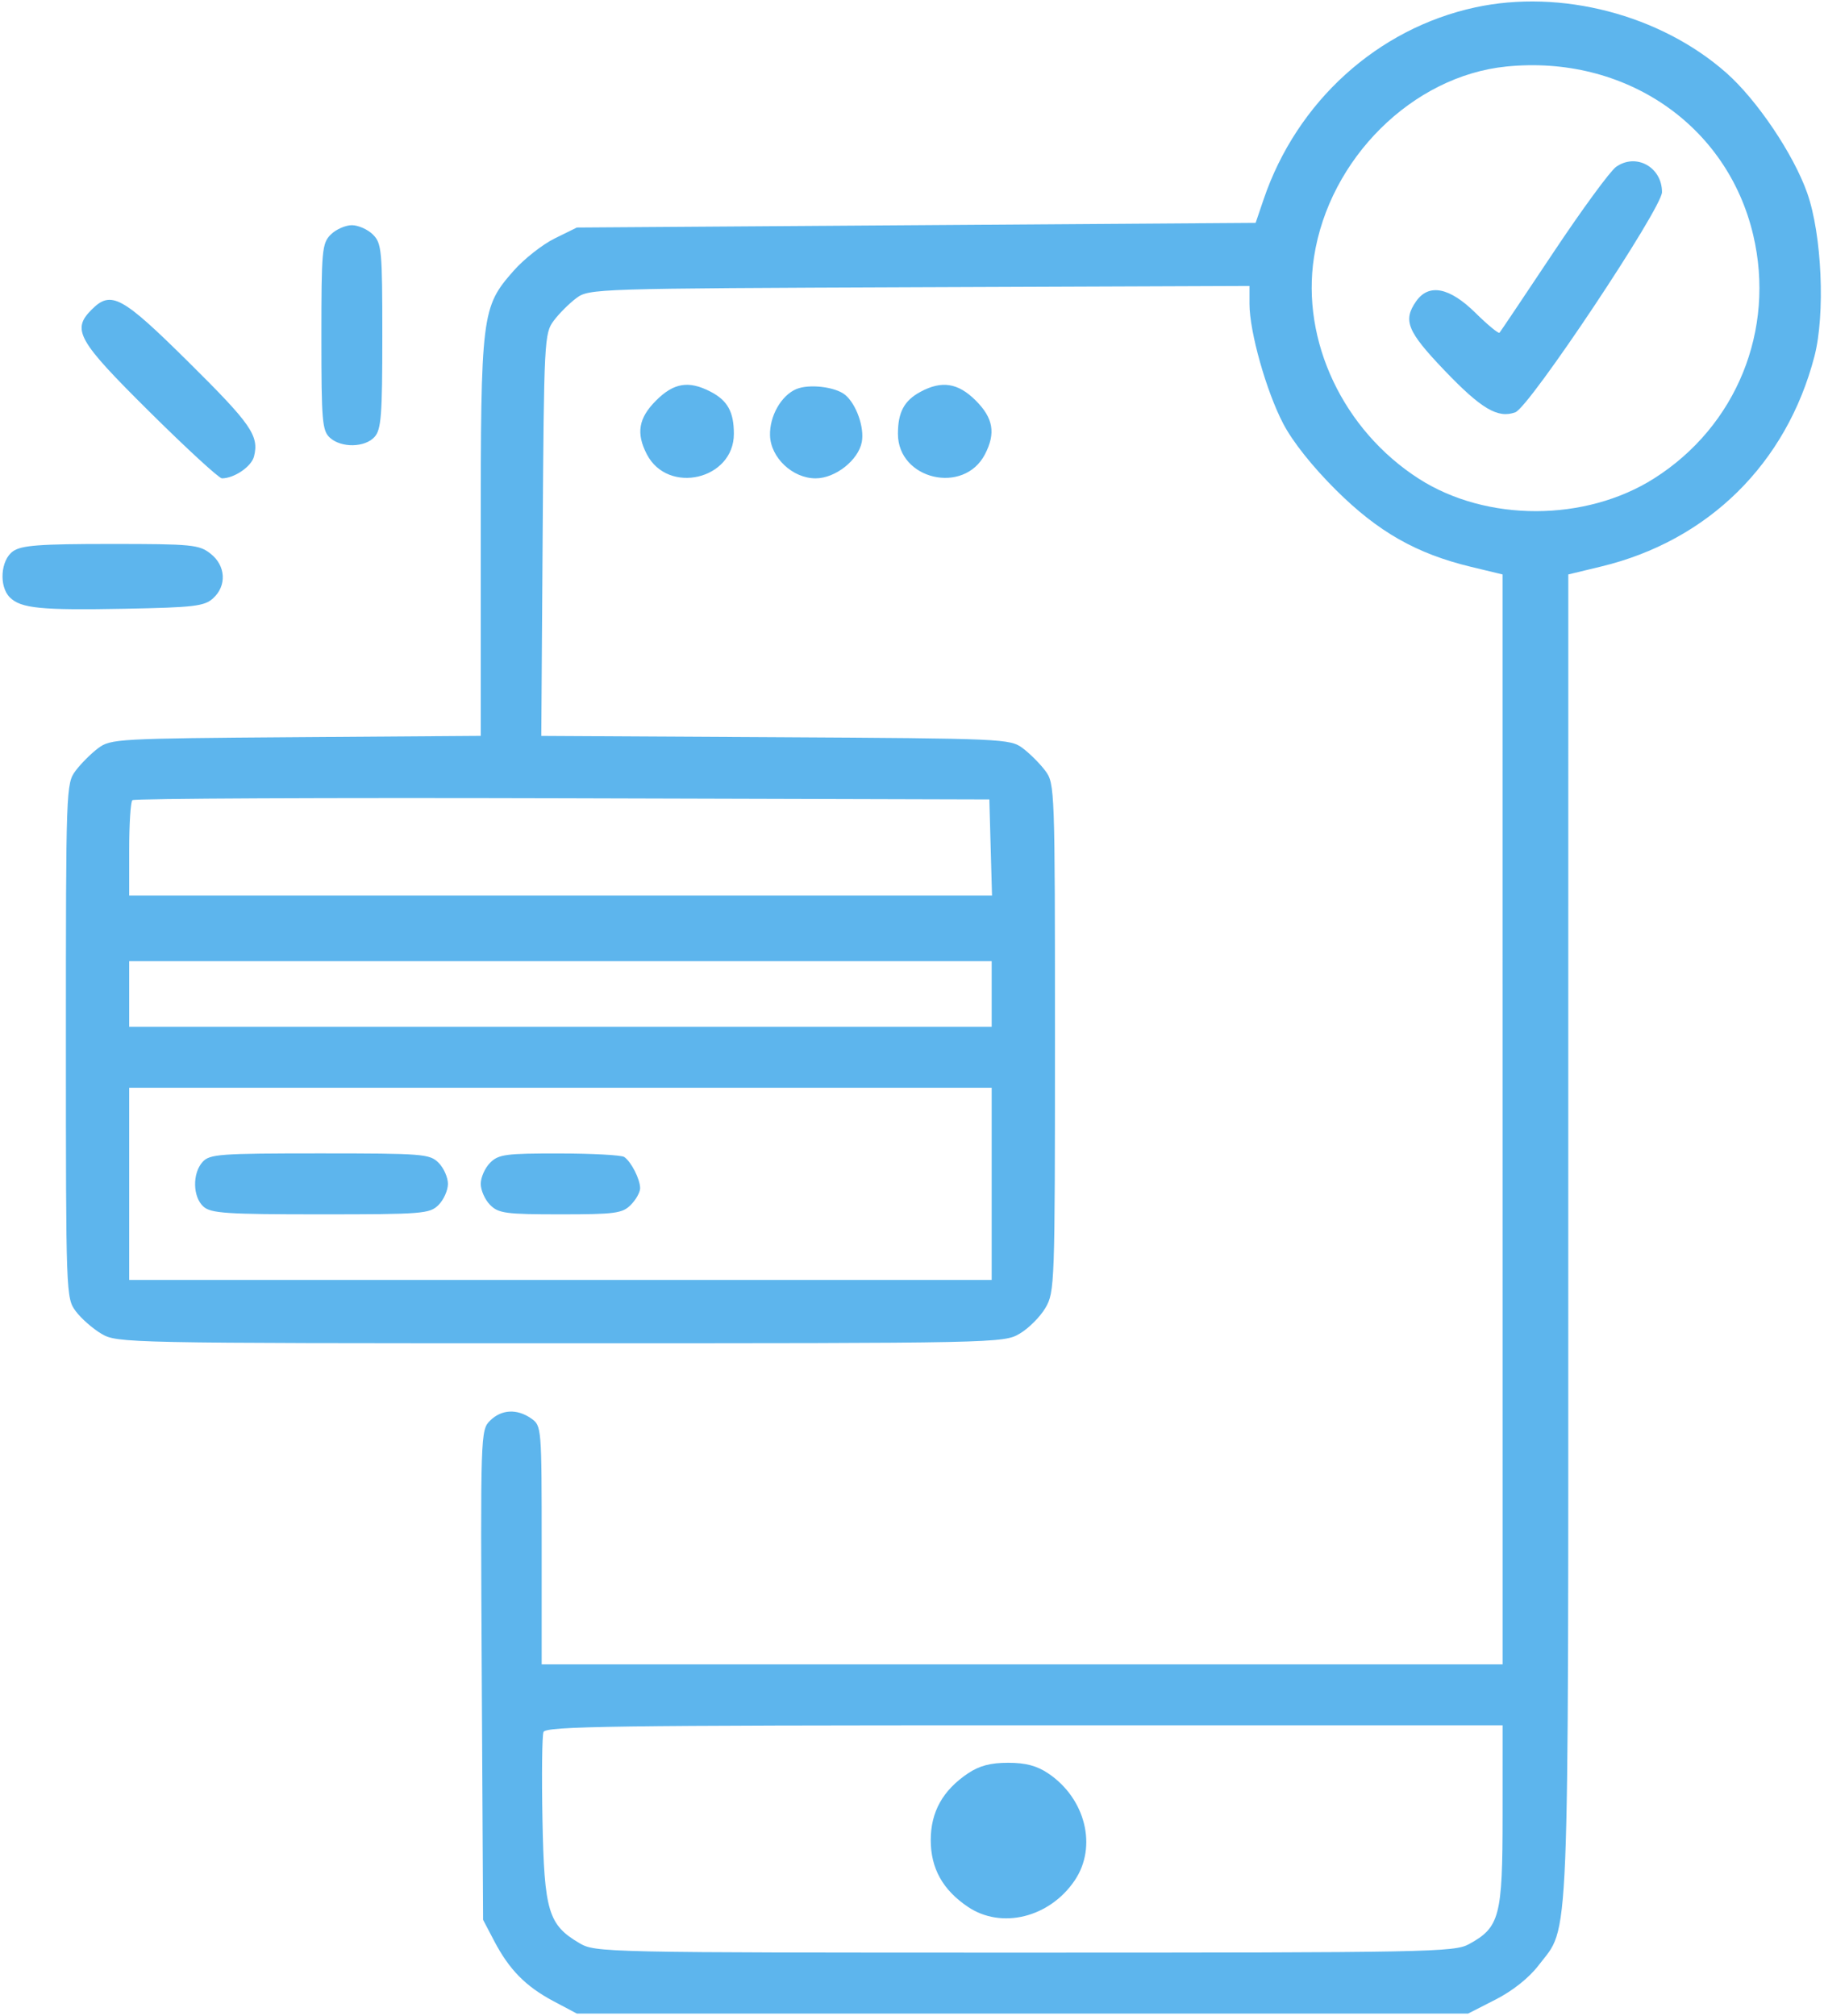 <svg width="76" height="84" viewBox="0 0 76 84" fill="none" xmlns="http://www.w3.org/2000/svg">
<path fill-rule="evenodd" clip-rule="evenodd" d="M61.463 0.309C57.388 1.193 54.034 4.238 52.651 8.306L52.318 9.285L38.177 9.383L24.035 9.48L23.11 9.936C22.601 10.187 21.831 10.793 21.4 11.283C20.063 12.801 20.031 13.062 20.031 22.4V30.659L12.33 30.714C4.902 30.768 4.61 30.784 4.091 31.172C3.794 31.394 3.37 31.818 3.149 32.114C2.753 32.644 2.746 32.851 2.746 43.367C2.746 53.953 2.751 54.087 3.157 54.632C3.383 54.936 3.867 55.359 4.231 55.574C4.882 55.957 5.246 55.965 23.352 55.965C41.564 55.965 41.818 55.96 42.485 55.567C42.857 55.349 43.341 54.865 43.559 54.493C43.946 53.835 43.957 53.526 43.957 43.235C43.957 32.852 43.949 32.643 43.554 32.114C43.333 31.818 42.909 31.394 42.612 31.172C42.087 30.78 41.823 30.768 32.314 30.715L22.554 30.661L22.611 22.282C22.666 14.17 22.681 13.886 23.071 13.364C23.292 13.068 23.716 12.644 24.013 12.422C24.544 12.026 24.761 12.019 38.307 11.967L52.062 11.914V12.668C52.062 13.819 52.761 16.299 53.465 17.647C53.858 18.402 54.685 19.442 55.667 20.418C57.417 22.158 59.017 23.068 61.284 23.615L62.607 23.934L62.608 46.639L62.609 69.344H42.59H22.57V64.374C22.57 59.461 22.565 59.402 22.136 59.101C21.541 58.684 20.89 58.72 20.415 59.194C20.024 59.585 20.019 59.758 20.073 69.79L20.129 79.988L20.59 80.867C21.219 82.067 21.903 82.761 23.058 83.376L24.035 83.894H42.604H61.172L62.322 83.307C63.035 82.942 63.714 82.401 64.109 81.882C65.414 80.172 65.344 81.906 65.345 51.486L65.346 23.934L66.721 23.602C71.177 22.527 74.436 19.316 75.6 14.852C76.058 13.094 75.913 9.78 75.301 8.043C74.732 6.427 73.205 4.159 71.926 3.032C69.18 0.612 65.037 -0.467 61.463 0.309ZM62.762 2.772C58.86 3.165 55.385 6.607 54.751 10.707C54.209 14.202 55.969 17.924 59.117 19.945C61.936 21.753 66.062 21.747 68.926 19.93C72.353 17.755 73.983 13.748 73.05 9.79C71.967 5.192 67.69 2.275 62.762 2.772ZM67.337 6.952C67.091 7.126 65.914 8.733 64.722 10.523C63.53 12.313 62.521 13.816 62.48 13.863C62.439 13.911 61.986 13.537 61.475 13.033C60.395 11.969 59.533 11.801 59.007 12.551C58.447 13.352 58.631 13.804 60.179 15.425C61.718 17.035 62.413 17.447 63.14 17.177C63.732 16.959 69.25 8.674 69.25 8.005C69.25 6.96 68.168 6.364 67.337 6.952ZM13.781 9.773C13.417 10.138 13.391 10.424 13.391 14.04C13.391 17.547 13.425 17.947 13.748 18.239C14.222 18.668 15.204 18.65 15.606 18.205C15.884 17.898 15.93 17.307 15.93 14.006C15.93 10.424 15.903 10.137 15.539 9.773C15.324 9.559 14.929 9.383 14.66 9.383C14.392 9.383 13.996 9.559 13.781 9.773ZM3.82 12.898C2.978 13.741 3.226 14.178 6.228 17.155C7.767 18.681 9.125 19.93 9.246 19.93C9.759 19.93 10.479 19.439 10.584 19.017C10.801 18.153 10.467 17.671 7.865 15.095C5.072 12.329 4.63 12.089 3.82 12.898ZM27.336 16.688C26.605 17.418 26.497 18.048 26.95 18.925C27.83 20.627 30.578 19.984 30.578 18.076C30.578 17.161 30.315 16.685 29.605 16.318C28.696 15.848 28.074 15.949 27.336 16.688ZM33.177 16.212C32.549 16.478 32.062 17.339 32.084 18.141C32.111 19.07 33.024 19.93 33.984 19.93C34.804 19.93 35.763 19.176 35.908 18.418C36.024 17.814 35.68 16.838 35.216 16.453C34.809 16.116 33.71 15.986 33.177 16.212ZM38.347 16.328C37.672 16.694 37.414 17.178 37.414 18.076C37.414 19.984 40.162 20.627 41.042 18.925C41.495 18.048 41.387 17.418 40.656 16.688C39.919 15.951 39.237 15.845 38.347 16.328ZM0.543 22.968C0.025 23.331 -0.052 24.428 0.409 24.889C0.868 25.349 1.705 25.431 5.222 25.363C8.087 25.308 8.516 25.257 8.878 24.929C9.456 24.405 9.41 23.569 8.774 23.069C8.296 22.692 8.007 22.664 4.619 22.664C1.639 22.664 0.899 22.719 0.543 22.968ZM5.514 33.34C5.442 33.412 5.383 34.336 5.383 35.392V37.312H23.358H41.334L41.278 35.311L41.223 33.309L23.434 33.259C13.65 33.231 5.586 33.268 5.514 33.34ZM5.383 41.414V42.781H23.352H41.32V41.414V40.047H23.352H5.383V41.414ZM5.383 49.324V53.328H23.352H41.32V49.324V45.32H23.352H5.383V49.324ZM8.44 48.412C8.011 48.886 8.029 49.868 8.474 50.27C8.785 50.552 9.42 50.594 13.357 50.594C17.622 50.594 17.905 50.571 18.273 50.203C18.488 49.988 18.664 49.593 18.664 49.324C18.664 49.056 18.488 48.66 18.273 48.445C17.905 48.077 17.622 48.055 13.323 48.055C9.154 48.055 8.736 48.085 8.44 48.412ZM20.422 48.445C20.207 48.66 20.031 49.056 20.031 49.324C20.031 49.593 20.207 49.988 20.422 50.203C20.772 50.554 21.073 50.594 23.352 50.594C25.63 50.594 25.931 50.554 26.281 50.203C26.496 49.988 26.672 49.675 26.672 49.507C26.672 49.131 26.298 48.398 26.008 48.204C25.89 48.125 24.672 48.059 23.303 48.058C21.071 48.055 20.772 48.095 20.422 48.445ZM22.645 72.164C22.586 72.318 22.567 73.966 22.603 75.826C22.676 79.629 22.847 80.198 24.14 80.958C24.807 81.35 25.065 81.356 42.687 81.356C59.523 81.356 60.596 81.335 61.202 81.004C62.49 80.301 62.608 79.851 62.608 75.643L62.609 71.883H42.681C25.524 71.883 22.738 71.922 22.645 72.164ZM40.328 73.889C39.28 74.596 38.781 75.492 38.781 76.668C38.781 77.844 39.28 78.74 40.328 79.447C41.731 80.392 43.737 79.895 44.782 78.343C45.728 76.94 45.231 74.935 43.679 73.889C43.203 73.569 42.738 73.445 42.004 73.445C41.27 73.445 40.804 73.569 40.328 73.889Z" fill="#5DB5ED"/>
</svg>
